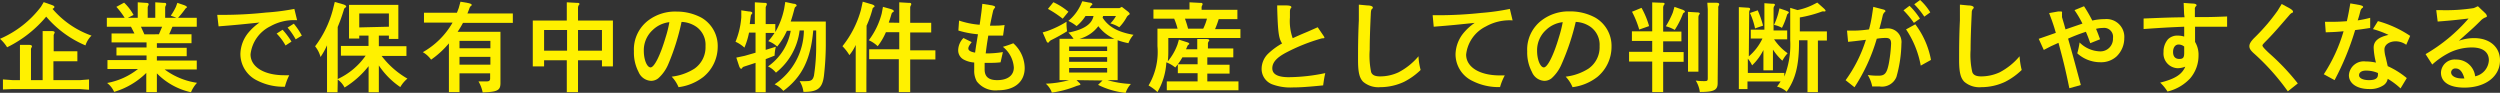 <svg xmlns="http://www.w3.org/2000/svg" viewBox="0 0 280.79 10.42"><rect x="0" y="0" width="280.79" height="10.42" fill="#333333" stroke="none"/><defs><style>.cls-1{fill:#fff100;}</style></defs><g id="レイヤー_2" data-name="レイヤー 2"><g id="レイヤー_2-2" data-name="レイヤー 2"><path class="cls-1" d="M5.84.57c.19.07.27.13.27.21S6.05.91,5.9,1a10.22,10.22,0,0,0,4.38,3,2.68,2.68,0,0,0-.68,1.1A11.83,11.83,0,0,1,5.19,1.87,13.4,13.4,0,0,1,.8,5.31,4.32,4.32,0,0,0,0,4.36,11.49,11.49,0,0,0,4.6.76L4.91.24ZM4.79,9V4.22l0-.73,1,0c.25,0,.34.06.34.13a.14.14,0,0,1,0,.1.5.5,0,0,0-.1.35V5.76H7.59l1.1,0V6.88l-1.1,0H6V9h3L10,8.92v1.16L8.93,10H1.43l-1.1.05V8.92L1.43,9h.81V5.78l0-.74,1,0c.25,0,.34.06.34.14a.19.19,0,0,1,0,.1.45.45,0,0,0-.1.34V9Z"/><path class="cls-1" d="M17.62,5.37h2.25l1.1,0v.94l-1.1,0H17.62V6.8H21l1.1,0v1l-1.1,0H18.49a8,8,0,0,0,3.64,1.5,3.62,3.62,0,0,0-.68,1.06,7.65,7.65,0,0,1-3.83-2.12V9.25l0,1.1H16.43l0-1.1V8.19a8.62,8.62,0,0,1-3.61,2.13,2.61,2.61,0,0,0-.79-1A7.86,7.86,0,0,0,15.5,7.75H13.17l-1.1,0v-1l1.1,0h3.29V6.23H14.18l-1.1,0V5.33l1.1,0h2.28V4.76H13.63l-1.1,0v-1l1.1,0H15.1L14.71,3H13.13L12,3V2l1.1,0H14A8.72,8.72,0,0,0,13.07.77L13.94.3A5.6,5.6,0,0,1,15,1.68L14.36,2h1.11V1l0-.74.89.06c.23,0,.33.05.33.14s0,0,0,.1a.56.56,0,0,0-.1.33V2h.85V1l0-.74.88.06c.24,0,.34,0,.34.14a.19.19,0,0,1,0,.1.52.52,0,0,0-.11.33V2h1.27c-.32-.13-.36-.14-.64-.24a6.46,6.46,0,0,0,.58-1l.16-.44.71.24c.23.08.36.17.36.24s0,.06-.07.09a.56.56,0,0,0-.16.18A10.67,10.67,0,0,1,20,2h1l1.1,0V3L21,3H19.37L19,3.85h1.41l1.1,0v1l-1.1,0H17.62Zm.23-1.52L18.21,3H15.83l.39.86Z"/><path class="cls-1" d="M33.37,2.27a5.42,5.42,0,0,0-3,.68,4,4,0,0,0-2.23,3.16c0,1.4,1.51,2.34,3.8,2.34l.55,0A6.3,6.3,0,0,0,32,9.74a6.43,6.43,0,0,1-3.06-.67,3.32,3.32,0,0,1-1.94-3,3.9,3.9,0,0,1,.93-2.44,6.19,6.19,0,0,1,1.22-1.1c-2.14.22-2.46.26-4.6.43l-.15-1.29h.68a45.59,45.59,0,0,0,4.78-.26A25.63,25.63,0,0,0,33.06,1ZM31.74,3.34a9.06,9.06,0,0,1,1,1.33l-.67.44a6,6,0,0,0-1-1.34ZM33,2.66A7.81,7.81,0,0,1,33.9,4l-.69.42A7.62,7.62,0,0,0,32.3,3.1Z"/><path class="cls-1" d="M37.91,10.36H36.73l0-1.1V5.09A8,8,0,0,1,36,6.4a3.25,3.25,0,0,0-.61-1.2,11.78,11.78,0,0,0,2-4.13l.21-.85.92.26c.23.07.36.16.36.24s0,.07-.08.12l-.1.08a.91.91,0,0,0-.06.11,19,19,0,0,1-.71,2V9.26ZM40.35,4v.33H39.2l0-1.1V.55h5.54V3.27l0,1.1H43.68V4H42.55V5.19h2l1.1,0V6.28l-1.1,0H42.86a9.71,9.71,0,0,0,2.9,2.55,3.49,3.49,0,0,0-.8.95,8.84,8.84,0,0,1-2.41-2.43V9.26l0,1.1H41.4l0-1.1V7.43a10.22,10.22,0,0,1-2.7,2.4,2.45,2.45,0,0,0-.82-.93,7.86,7.86,0,0,0,3.19-2.65H39.39l-1.1,0V5.16l1.1,0h2V4Zm3.33-1V1.51H40.35V3.08Z"/><path class="cls-1" d="M48.72,2.54l-1.1,0V1.43l1.1,0h2.6c.09-.22.1-.26.2-.52l.2-.72.85.15c.29.06.41.13.41.21s0,.06-.07.1A.7.7,0,0,0,52.7,1c-.09.24-.1.27-.2.51h4l1.1,0V2.57l-1.1,0H52a11.64,11.64,0,0,1-.6,1h4.81V9.32c0,.83-.32,1-2,1.06a3.94,3.94,0,0,0-.47-1.24c.52,0,.72,0,.94,0s.37-.07.37-.32V8.24H51.61v1l0,1.1H50.42l0-1.1V4.87a10.22,10.22,0,0,1-2,1.83,3,3,0,0,0-.93-.84,8.87,8.87,0,0,0,3.34-3.32Zm2.89,2.88h3.47V4.59H51.61Zm0,1.84h3.47V6.39H51.61Z"/><path class="cls-1" d="M68.84,2.31V6.36l0,1.1H67.61V6.77H64.92V9.25l0,1.1H63.66l0-1.1V6.77H61.11v.69H59.84l0-1.1V2.31h3.82V1l0-.74,1.08.06c.23,0,.34,0,.34.14s0,0-.06.1a.56.56,0,0,0-.1.33V2.31ZM63.69,3.37H61.11V5.69h2.58Zm1.23,2.32h2.69V3.37H64.92Z"/><path class="cls-1" d="M75.05,7.23a4.44,4.44,0,0,1-1.11,1.56,1.29,1.29,0,0,1-.82.29,1.6,1.6,0,0,1-1.4-1,4.67,4.67,0,0,1-.52-2.31,4.09,4.09,0,0,1,1.63-3.49A5,5,0,0,1,76,1.3,5.87,5.87,0,0,1,78.81,2a3.67,3.67,0,0,1,1.8,3.28A4.38,4.38,0,0,1,79,8.64a5.74,5.74,0,0,1-2.79,1.15,3.83,3.83,0,0,0-.77-1.18A6.1,6.1,0,0,0,78,7.71a2.93,2.93,0,0,0,1.24-2.53,2.47,2.47,0,0,0-1-2.15,3.14,3.14,0,0,0-1.69-.57A25.76,25.76,0,0,1,75.05,7.23ZM73.31,3.37a3.08,3.08,0,0,0-1,2.34c0,1,.36,1.86.76,1.86s1.07-1.27,1.7-3.41a12.35,12.35,0,0,0,.41-1.67A3.22,3.22,0,0,0,73.31,3.37Z"/><path class="cls-1" d="M87.08,3.6a8.56,8.56,0,0,0,1-2.65l.12-.73.92.2c.23,0,.35.11.35.19s0,.07-.09.13a.36.36,0,0,0-.13.17c-.2.76-.27,1-.44,1.51h3.94v2.7a31.65,31.65,0,0,1-.21,3.41c-.18,1.39-.71,1.8-2.3,1.79a3,3,0,0,0-.43-1.21,6.71,6.71,0,0,0,.8,0c.51,0,.69-.14.81-.61a21.31,21.31,0,0,0,.25-3.39V3.42h-.33c-.28,3.25-1.27,5.24-3.36,6.79A2.78,2.78,0,0,0,87,9.47a7.38,7.38,0,0,0,3.29-6.05h-.48a7.14,7.14,0,0,1-2.66,4.74,2.54,2.54,0,0,0-.89-.7,6.2,6.2,0,0,0,2.55-4h-.43a7.77,7.77,0,0,1-1.09,1.77,3.07,3.07,0,0,0-1-.61,6.4,6.4,0,0,0,.7-.92H86V5.6l1.14-.35a4.46,4.46,0,0,0-.14,1,.06.06,0,0,0,0,0l-1,.39V9.26l0,1.1H84.86l0-1.1V7.06l-1.35.44c-.1.06-.12.08-.15.14s-.07.08-.12.08-.15-.06-.24-.34l-.3-.91.94-.2,1.22-.35V3.66h-.73a8.38,8.38,0,0,1-.52,1.69,3.7,3.7,0,0,0-1-.66,9,9,0,0,0,.65-2.75l0-.78.86.13c.28,0,.38.09.38.18a.15.15,0,0,1-.06.1.45.45,0,0,0-.11.19c-.06.43-.07.5-.12.94h.57V1l0-.74,1,.06c.23,0,.34,0,.34.14s0,0,0,.1A.57.57,0,0,0,86,.85V2.7h.34l.74,0Z"/><path class="cls-1" d="M97.31,9.26l0,1.1H96.11l0-1.1V5.05a4.87,4.87,0,0,1-.71,1.14,5.2,5.2,0,0,0-.78-1,11.32,11.32,0,0,0,2.08-4.09l.2-.91,1,.29c.22.07.32.14.32.22s0,.08-.12.14A.22.22,0,0,0,98,1a11.68,11.68,0,0,1-.67,1.89ZM101,2.56V1l0-.74,1,.06c.23,0,.34,0,.34.13a.24.24,0,0,1,0,.11.47.47,0,0,0-.11.33V2.56h1.27l1.09,0V3.65l-1.09,0h-1.27v2h1.73l1.1,0V6.68l-1.1,0h-1.73V9.24l0,1.1h-1.28l0-1.1V6.65H98.72l-1.1,0V5.53l1.1,0H101V3.62h-1.5a7.22,7.22,0,0,1-.92,1.57,3.49,3.49,0,0,0-1-.67,8.53,8.53,0,0,0,1.45-3l.14-.75L100,1c.27.08.38.15.38.25s0,.06-.1.12a.35.35,0,0,0-.14.17c-.15.51-.18.59-.32,1Z"/><path class="cls-1" d="M112.38,7a9.8,9.8,0,0,1-1.12.06h-.67c0,.26,0,.49,0,.68C110.57,8.58,111,9,112,9c1.18,0,1.87-.53,1.87-1.42a3.24,3.24,0,0,0-1.23-2.32c.49-.15.68-.21,1.17-.4a3.79,3.79,0,0,1,1.28,2.77c0,1.57-1.15,2.51-3,2.51a2.64,2.64,0,0,1-2.38-1,2.43,2.43,0,0,1-.29-1.28c0-.23,0-.43,0-.84a2.88,2.88,0,0,1-1.18-.33,1.17,1.17,0,0,1-.62-1.07,2,2,0,0,1,.59-1.35l.93.46c-.3.39-.38.55-.38.72s.15.36.76.46c.12-.9.15-1,.32-2.06a10.75,10.75,0,0,1-2.2-.42l.08-1.12a9.45,9.45,0,0,0,2.31.47c.1-.67.11-.76.2-1.43l.1-.92,1.07.17c.23.05.37.11.37.2a.29.29,0,0,1-.08.14.75.75,0,0,0-.17.38c-.17.75-.19.87-.33,1.56h.52c.24,0,.63,0,1.12-.07L112.66,4H112l-1,0c-.16,1-.18,1.12-.29,2h.25a12.24,12.24,0,0,0,1.68-.15Z"/><path class="cls-1" d="M117.62,3.49a11.18,11.18,0,0,0,2.17-1.05,5.76,5.76,0,0,0,.06,1.07,19.58,19.58,0,0,1-1.8,1,.68.68,0,0,0-.21.18c-.06.09-.08.1-.12.1s-.12,0-.2-.21l-.41-.94ZM120.91,9l.32.31c.07.07.12.13.12.17s-.06.08-.18.1a2.18,2.18,0,0,1-.22.06,11.47,11.47,0,0,1-2.81.76,2.38,2.38,0,0,0-.68-1A11.41,11.41,0,0,0,120.07,9H119V4.36h1.58a5.25,5.25,0,0,0-.58-.7c1.73-.34,2.62-.93,2.82-1.86h-.9a4.87,4.87,0,0,1-1,1.13,4.5,4.5,0,0,0-.93-.58A5.17,5.17,0,0,0,121.37.57l.19-.43.78.15c.22,0,.35.12.35.18s0,.07-.08.11a.75.75,0,0,0-.13.16l-.09.17h3.35L126,.77l.66.51c.13.1.22.21.22.27s0,.07-.12.14a.84.84,0,0,0-.19.19,5.15,5.15,0,0,1-.86,1.18,3.73,3.73,0,0,0-1-.43,3.63,3.63,0,0,0,.63-.83h-1.44l-.06.19c.65,1,1.66,1.6,3.47,1.92a3,3,0,0,0-.57.94,8.2,8.2,0,0,1-1.21-.33V9h-1.14a10.91,10.91,0,0,0,2.63.43,2.67,2.67,0,0,0-.59,1,9,9,0,0,1-3.1-.9l.5-.49ZM118.31.25A7.35,7.35,0,0,1,120,1.32l-.64.78A12,12,0,0,0,117.7,1Zm1.77,5.48h4.27v-.5h-4.27Zm0,1.21h4.27V6.42h-4.27Zm0,1.21h4.27V7.64h-4.27Zm5.09-3.79a4.52,4.52,0,0,1-1.81-1.42,3.91,3.91,0,0,1-2.12,1.42Z"/><path class="cls-1" d="M132.26,3.22a8.23,8.23,0,0,0-.38-1.12h-1.23l-1.1,0V1.07l1.1,0h2.95V1l0-.74,1.13.06c.23,0,.33,0,.33.13a.19.19,0,0,1,0,.1.46.46,0,0,0-.1.34V1.1h2.92l1.1,0V2.15l-1.1,0h-1a10,10,0,0,1-.41,1.12h1.75l1.1,0V4.27l-1.1,0h-7V5.47c0,.59,0,.94-.06,1.42A6.25,6.25,0,0,0,132.25,5l.16-.55.84.27c.22.06.32.13.32.19s0,.07-.07.1a.39.39,0,0,0-.15.2l-.14.32h1.26V5.12l0-.74,1,0c.24,0,.35.06.35.15s0,0-.05.1a.45.45,0,0,0-.1.33v.48h1.75l1.1,0v1l-1.1,0H135.6v.83H137l1.1,0v1l-1.1,0H135.6v.87H138l1.1,0v1l-1.1,0h-5.84l-1.11,0v-1l1.11,0h2.35V8.22h-1.12l-1.1,0v-1h2.22V6.44h-1.71a6.57,6.57,0,0,1-.8,1.14A3.61,3.61,0,0,0,131,7a7.38,7.38,0,0,1-1,3.34A5.18,5.18,0,0,0,129,9.6a7.38,7.38,0,0,0,1-4.42V4.7l0-1.48Zm.83-1.12a11.62,11.62,0,0,1,.35,1.12h1.7a5.75,5.75,0,0,0,.42-1.12Z"/><path class="cls-1" d="M148.64,4c.08.12.11.17.11.22s0,.07-.13.08a1.09,1.09,0,0,0-.33.06,20.71,20.71,0,0,0-3.75,1.5c-1.13.58-1.64,1.14-1.64,1.81s.62,1,1.86,1a20.55,20.55,0,0,0,4.09-.46c-.11.49-.14.68-.24,1.38-1.61.16-2.57.23-3.39.23a5.85,5.85,0,0,1-2.36-.36,1.85,1.85,0,0,1-1.16-1.74,2.4,2.4,0,0,1,.67-1.63A7.61,7.61,0,0,1,144,4.88c-.38-.57-.47-1.23-.55-4V.61l1,0c.44,0,.59.08.59.19s0,.05-.06.11a.69.69,0,0,0-.1.35l0,.71a5.64,5.64,0,0,0,.31,2.32c.64-.29.79-.36,1.7-.74L148,3.06Z"/><path class="cls-1" d="M153.56.61c.42,0,.63.12.63.23s0,.07-.09.16-.11.19-.13.43c-.09,1.83-.13,3.24-.13,4.16A9.16,9.16,0,0,0,154,8.1c.12.33.44.48,1,.48a4.89,4.89,0,0,0,2.06-.45,7.38,7.38,0,0,0,2.26-1.81,7,7,0,0,0,.24,1.54,7.61,7.61,0,0,1-1.86,1.33,6.31,6.31,0,0,1-2.67.6,2.65,2.65,0,0,1-1.92-.6c-.43-.43-.58-1.09-.58-2.44,0-1.11,0-2.61.09-4.46l0-1.77Z"/><path class="cls-1" d="M160.91,1.71h.68a45.59,45.59,0,0,0,4.78-.26A25.63,25.63,0,0,0,169.58,1l.31,1.29a5.42,5.42,0,0,0-3,.68,4,4,0,0,0-2.22,3.16c0,1.4,1.5,2.34,3.79,2.34l.55,0a6.3,6.3,0,0,0-.53,1.31,6.46,6.46,0,0,1-3.06-.67,3.32,3.32,0,0,1-1.94-3,3.9,3.9,0,0,1,.93-2.44,6.19,6.19,0,0,1,1.22-1.1c-2.14.22-2.46.26-4.6.43Z"/><path class="cls-1" d="M175.38,7.23a4.44,4.44,0,0,1-1.11,1.56,1.28,1.28,0,0,1-.81.29,1.58,1.58,0,0,1-1.4-1,4.67,4.67,0,0,1-.53-2.31,4.11,4.11,0,0,1,1.63-3.49,5,5,0,0,1,3.14-1,5.87,5.87,0,0,1,2.84.68A3.66,3.66,0,0,1,181,5.26a4.39,4.39,0,0,1-1.59,3.38,5.69,5.69,0,0,1-2.79,1.15,3.83,3.83,0,0,0-.77-1.18,6.1,6.1,0,0,0,2.56-.9,2.92,2.92,0,0,0,1.25-2.53,2.48,2.48,0,0,0-1-2.15,3.11,3.11,0,0,0-1.68-.57A26.48,26.48,0,0,1,175.38,7.23Zm-1.74-3.86a3.08,3.08,0,0,0-1,2.34c0,1,.37,1.86.76,1.86s1.07-1.27,1.7-3.41a14.05,14.05,0,0,0,.42-1.67A3.22,3.22,0,0,0,173.64,3.37Z"/><path class="cls-1" d="M186.62.31c.23,0,.34,0,.34.13s0,0-.06.1a.59.59,0,0,0-.1.33V3.55h.95l1.1,0V4.64l-1.1,0h-.95V5.85H188l1.1,0V6.94l-1.1,0H186.8V9.24l0,1.1h-1.23l0-1.1V6.91h-1.5l-1.1,0V5.82l1.1,0h1.5V4.6h-1.18l-1.1,0V3.52l1.1,0h1.18V1l0-.73Zm-2.25.57a9.35,9.35,0,0,1,.85,2.05l-1.11.39a10.67,10.67,0,0,0-.81-2Zm4.55.19c.21.07.32.15.32.24s0,.05-.09.1-.11.1-.17.24a9.26,9.26,0,0,1-.88,1.71,4,4,0,0,0-1-.41,10,10,0,0,0,.78-1.53l.19-.65Zm.66.26,1,.06c.23,0,.33.05.33.13s0,.05-.05.1a.54.54,0,0,0-.1.33v6.1h-1.17l0-1.1V2.06Zm3.34,8c0,.78-.38,1-2,1a3.24,3.24,0,0,0-.46-1.28,6.5,6.5,0,0,0,.87.06c.4,0,.48,0,.48-.33V1.05l-.05-.74,1,0c.23,0,.33.06.33.15s0,0,0,.1a.42.42,0,0,0-.1.33Z"/><path class="cls-1" d="M196.42,6.33a6,6,0,0,0,1.53-2l-.57,0-.74,0v-1l.74,0h.79V1.1l0-.74.84.06c.24,0,.34,0,.34.13a.14.14,0,0,1-.05.1.53.53,0,0,0-.1.34V3.42H200l.73,0v1l-.73,0h-.74a6.06,6.06,0,0,0,1.52,1.56,4,4,0,0,0-.59.84,6.43,6.43,0,0,1-1.06-1.25V6.8l0,1.1h-1.07l0-1.1V5.62a6.15,6.15,0,0,1-1.27,1.72,3.39,3.39,0,0,0-.48-.75v1.6h3l1.1,0v.41a9.7,9.7,0,0,0,.66-4.07V.88l.82.25a7.12,7.12,0,0,0,1.67-.56l.55-.28.61.54c.22.19.32.31.32.37a.08.08,0,0,1-.06.08.17.17,0,0,1-.12,0l-.18,0a14,14,0,0,1-2.53.68V3.53h1.94l1.1,0V4.55l-.72,0h-.29V9.25l0,1.1h-1.17l0-1.1V4.52h-.95v.21c0,2.67-.42,4.2-1.39,5.57a2.55,2.55,0,0,0-1.08-.57c.19-.26.22-.3.4-.58h-3.72V10H195.3l0-1.1V1.53l0-.73.93.06c.23,0,.33.05.33.13a.12.12,0,0,1,0,.1.5.5,0,0,0-.1.33Zm1-5.17a10.8,10.8,0,0,1,.6,1.72l-.9.31a8,8,0,0,0-.57-1.73Zm3.09,0c.3.11.4.16.4.24a.12.12,0,0,1-.07.11.41.41,0,0,0-.12.14,8.16,8.16,0,0,1-.58,1.48,2.71,2.71,0,0,0-.89-.33,8.12,8.12,0,0,0,.49-1.34l.12-.52Z"/><path class="cls-1" d="M211.47,1.05c.22.05.29.11.29.19s0,.07-.07.11a.79.79,0,0,0-.22.36c-.18.78-.21.89-.39,1.54.54,0,.67-.06.87-.06a1.53,1.53,0,0,1,1.61,1.71A14.58,14.58,0,0,1,213,8.64a1.75,1.75,0,0,1-1.9,1.07l-.82,0a4,4,0,0,0-.5-1.29A7,7,0,0,0,211,8.5c.69,0,.92-.27,1.14-1.34a15.84,15.84,0,0,0,.26-2.26c0-.48-.17-.64-.61-.64a6.34,6.34,0,0,0-1,.09,20.23,20.23,0,0,1-2.5,5.45l-1-.79a15.62,15.62,0,0,0,2.28-4.54c-1.05.13-1.22.15-2,.23l-.12-1.26.78,0a12.7,12.7,0,0,0,1.69-.14,13.55,13.55,0,0,0,.33-1.53l.15-1Zm3-.4a7.76,7.76,0,0,1,1.17,1.44l-.68.48a9.94,9.94,0,0,0-1.17-1.41Zm.65,2.08a9.46,9.46,0,0,1,1.76,4l-1.15.64a10.68,10.68,0,0,0-1.65-4.07ZM215.66,0a6.29,6.29,0,0,1,1.14,1.39l-.67.48A9.09,9.09,0,0,0,215,.48Z"/><path class="cls-1" d="M221.05.61c.42,0,.63.12.63.23s0,.07-.09.16a.66.66,0,0,0-.13.43c-.09,1.83-.13,3.24-.13,4.16a8.59,8.59,0,0,0,.19,2.51c.12.33.44.48,1,.48a5,5,0,0,0,2.06-.45,7.37,7.37,0,0,0,2.25-1.81,8.4,8.4,0,0,0,.24,1.54,7.61,7.61,0,0,1-1.86,1.33,6.28,6.28,0,0,1-2.67.6,2.6,2.6,0,0,1-1.91-.6c-.43-.43-.59-1.09-.59-2.44,0-1.11,0-2.61.09-4.46l0-1.77Z"/><path class="cls-1" d="M234.07.7A16.84,16.84,0,0,1,235,2.31a5.84,5.84,0,0,1,1.38-.16,2,2,0,0,1,2.21,2.14,2.83,2.83,0,0,1-.88,2.06,2.58,2.58,0,0,1-1.81.64,3.87,3.87,0,0,1-2.59-1,8.7,8.7,0,0,0,.26-1.22,3.4,3.4,0,0,0,2.28,1,1.41,1.41,0,0,0,1.47-1.49,1,1,0,0,0-1.13-1.14,3.11,3.11,0,0,0-.77.1c.21.5.24.59.45,1.17l-1.1.44c-.23-.66-.27-.75-.49-1.28a20.13,20.13,0,0,0-2,.77c.55,1.93.68,2.43,1.43,5.21l-1.29.36c-.46-2.22-.67-3.06-1.22-5.1l-.84.38-.81.42-.57-1.25.92-.32,1-.35c-.17-.6-.2-.7-.44-1.39l-.31-.83,1-.18.31,0c.08,0,.14,0,.14.1a.22.22,0,0,1,0,.08,1.2,1.2,0,0,0,0,.24,1.43,1.43,0,0,0,0,.23c.18.61.21.7.39,1.36l1.9-.65A11.62,11.62,0,0,0,233,1.14Z"/><path class="cls-1" d="M245.31,1.58,245.26.33l1,.07c.28,0,.45.08.45.19a.16.16,0,0,1-.07.11.42.42,0,0,0-.12.37v.85c1.61,0,1.81,0,3.62-.07l0,1.15-2.43,0h-1.17V4.71a2.77,2.77,0,0,1,.39,1.54A3.93,3.93,0,0,1,246,8.79a5.06,5.06,0,0,1-2.56,1.49,4.75,4.75,0,0,0-.82-1c1.68-.42,2.45-.92,2.82-1.79a2.43,2.43,0,0,1-.85.17A1.65,1.65,0,0,1,243,5.84a2.11,2.11,0,0,1,.5-1.43A1.48,1.48,0,0,1,244.63,4a2.21,2.21,0,0,1,.69.11V3c-1.85.08-2.23.1-4.56.26l0-1.18c2.46-.1,3-.12,4.6-.14ZM244.69,5c-.37,0-.62.33-.62.84s.25.78.7.78.55-.18.55-.69c0-.19,0-.22,0-.7A1,1,0,0,0,244.69,5Z"/><path class="cls-1" d="M257.14.92c.29.17.4.28.4.39s0,.08-.15.15a1.07,1.07,0,0,0-.27.25c-1,1.15-1.55,1.81-2.45,2.74-.52.52-.56.58-.56.67s.18.33.79.89a25.52,25.52,0,0,1,3.18,3.36l-1.12.89a25.66,25.66,0,0,0-3.74-4.2c-.42-.36-.58-.6-.58-.87s.17-.56.62-1a21.88,21.88,0,0,0,2.56-3l.45-.74Z"/><path class="cls-1" d="M265,.56c.29.07.41.12.41.22s0,.06-.09.11a.72.72,0,0,0-.21.35c-.13.51-.15.58-.3,1.05A13.12,13.12,0,0,0,266.21,2l0,1.14c-.85.13-1,.15-1.69.24A30.48,30.48,0,0,1,262.21,9L261,8.34a17.94,17.94,0,0,0,2.22-4.83c-.71.07-1.05.09-2,.12l-.09-1.18h.46c.65,0,1.1,0,2-.07.11-.49.12-.55.21-1l.18-1Zm4.62,9.37a8.24,8.24,0,0,0-1.44-1.08v0a1.11,1.11,0,0,1-.45.71,2.7,2.7,0,0,1-1.63.44c-1.37,0-2.28-.62-2.28-1.56a1.67,1.67,0,0,1,1.86-1.54,5.82,5.82,0,0,1,1.18.13,7.62,7.62,0,0,1-.26-1.68c0-.72.51-1.17,1.67-1.43a10.25,10.25,0,0,0-1.75-.65l.56-.9a12.44,12.44,0,0,1,3.62,1.66l-.44,1a2.08,2.08,0,0,0-1.17-.39c-.73,0-1.28.39-1.28.91a3.39,3.39,0,0,0,.14.88l.23,1a9.3,9.3,0,0,1,2.14,1.34Zm-3.88-2c-.49,0-.78.2-.78.52s.41.55,1.12.55,1-.21,1-.61a.77.77,0,0,0,0-.19A3.33,3.33,0,0,0,265.71,7.93Z"/><path class="cls-1" d="M272.43,6.08a18.89,18.89,0,0,0,4.83-4c-1.37.16-2,.23-3.47.34l-.16-1.28h.63a20.14,20.14,0,0,0,3.57-.23l.48-.21.81.77a.64.64,0,0,1,.2.33c0,.06,0,.09-.15.15a1.42,1.42,0,0,0-.52.34c-1,1-1.21,1.14-2.48,2.29a5.13,5.13,0,0,1,1.71-.3c1.75,0,2.91,1,2.91,2.5,0,1.8-1.62,3.06-4,3.06-1.67,0-2.63-.61-2.63-1.68a1.53,1.53,0,0,1,1.68-1.47A2.12,2.12,0,0,1,278,8.57a1.94,1.94,0,0,0,1.54-1.8c0-.93-.69-1.44-1.91-1.44a5.86,5.86,0,0,0-2.36.51,8.58,8.58,0,0,0-2.09,1.41Zm3.38,1.61a.46.46,0,0,0-.51.44c0,.4.5.68,1.2.68l.29,0C276.58,8.05,276.26,7.69,275.81,7.69Z"/></g></g></svg>